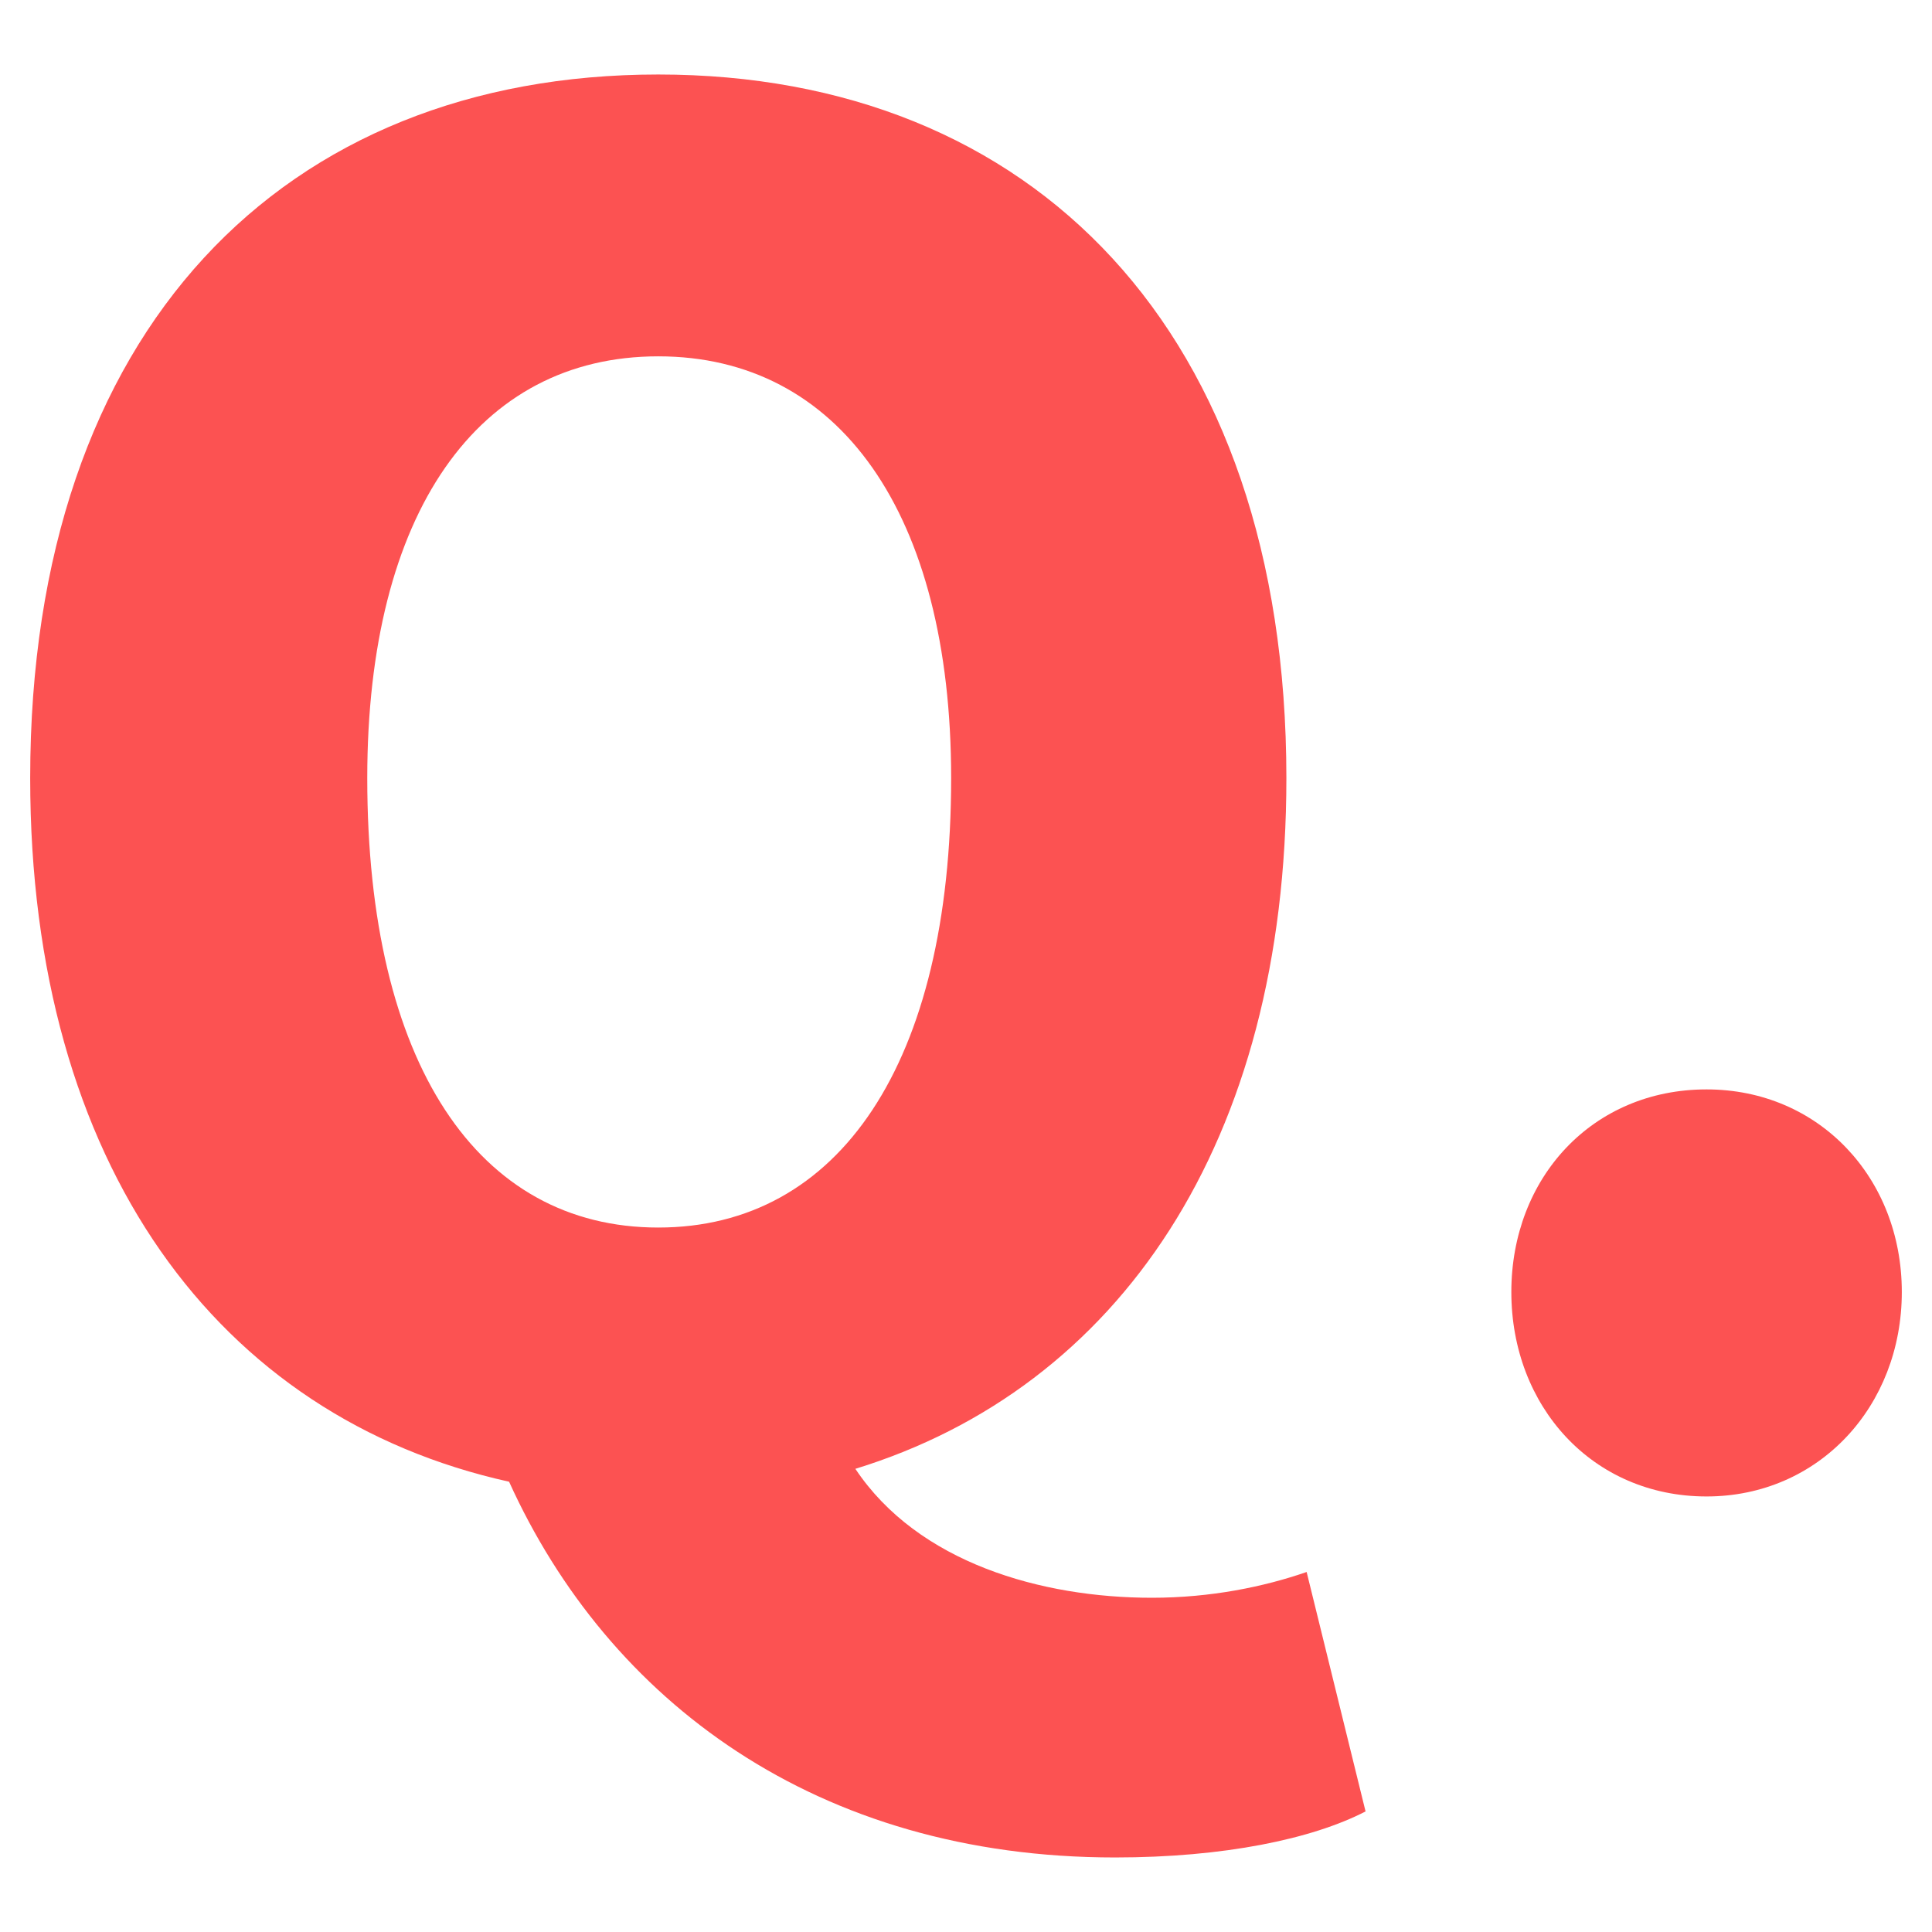 <svg xmlns="http://www.w3.org/2000/svg" viewBox="0 0 64 64">
  <path fill="#FC5252" d="M56.532 49.572c-3.783 0-6.467-2.99-6.467-6.772 0-3.783 2.684-6.712 6.467-6.712 3.722 0 6.468 2.929 6.468 6.712s-2.746 6.772-6.468 6.772Zm-34.726-8.908c5.98 0 9.702-5.43 9.702-14.888 0-8.786-3.722-13.972-9.702-13.972s-9.64 5.186-9.64 13.972c0 9.458 3.66 14.888 9.64 14.888ZM1 25.776C1 10.888 9.42 2.468 21.806 2.468c12.387 0 20.807 8.481 20.807 23.308 0 12.081-5.553 20.196-14.278 22.881 2.075 3.112 6.163 4.271 9.823 4.271 1.953 0 3.722-.366 5.126-.854l1.952 7.932c-1.77.915-4.698 1.525-8.298 1.525-9.884 0-16.78-5.186-20.074-12.447C7.224 46.95 1 38.59 1 25.776Z"/>
</svg>
